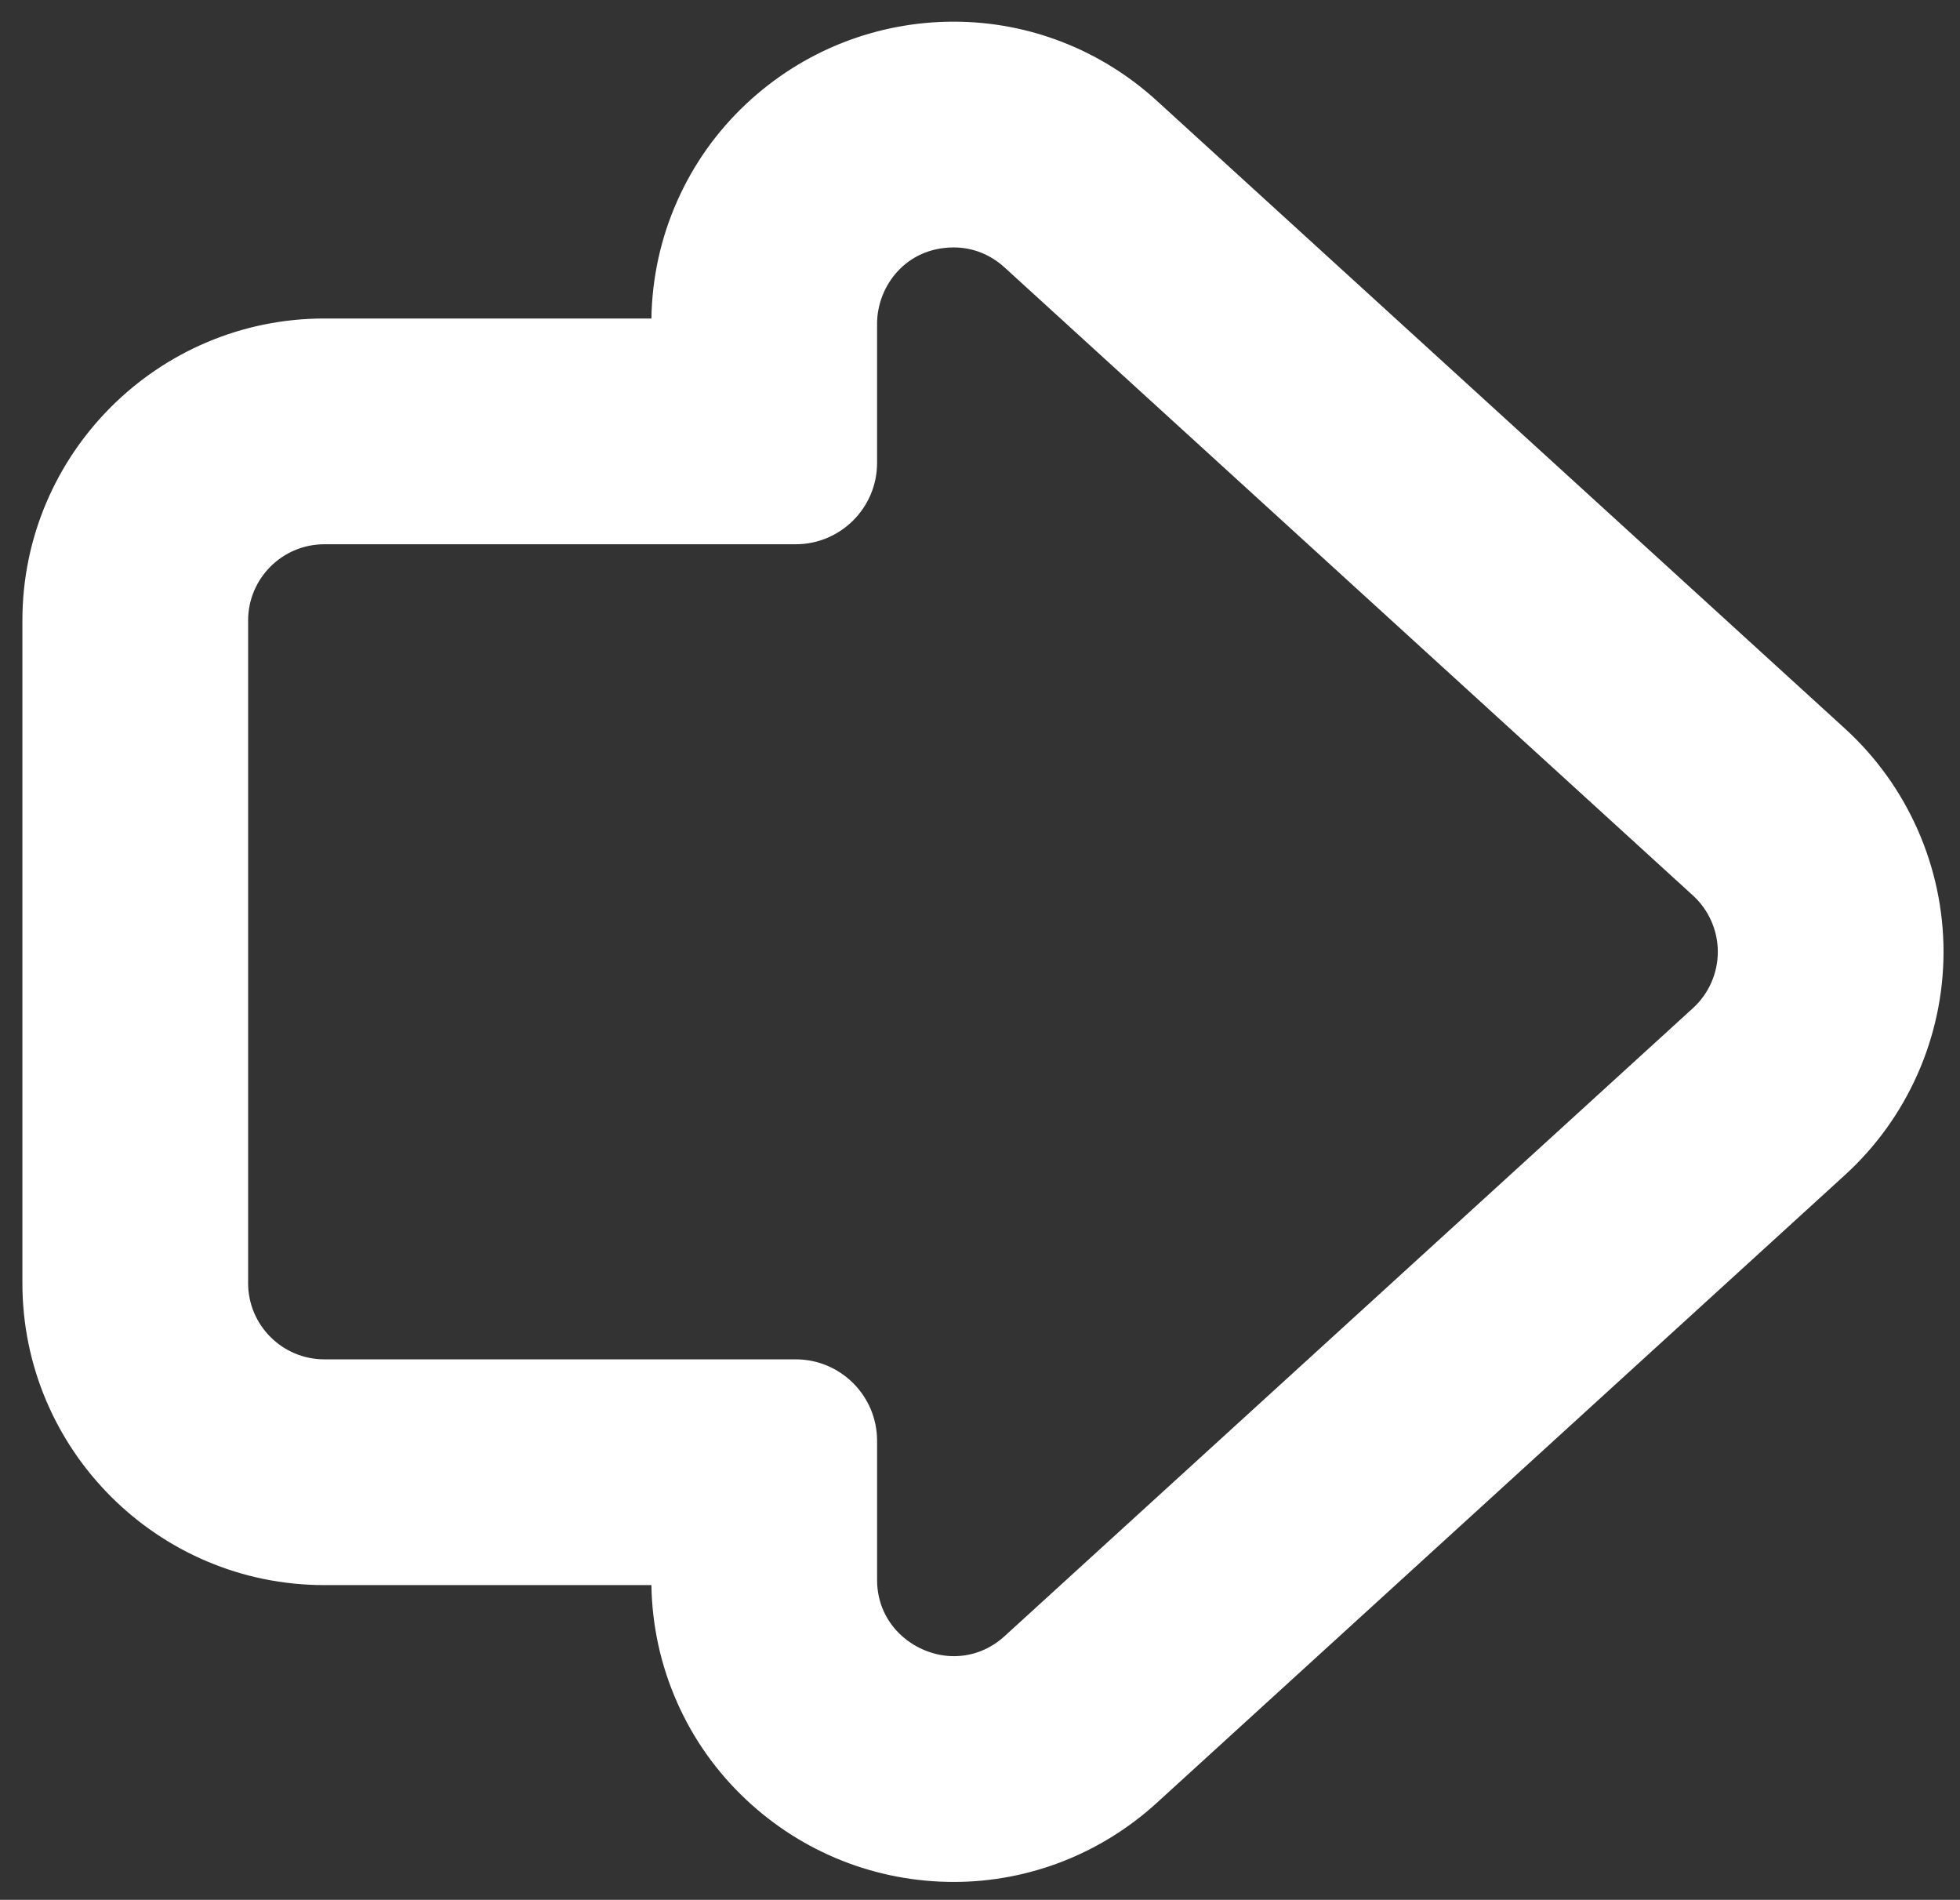 <?xml version="1.0" encoding="utf-8"?>
<!-- Generator: Adobe Illustrator 15.1.0, SVG Export Plug-In . SVG Version: 6.00 Build 0)  -->
<!DOCTYPE svg PUBLIC "-//W3C//DTD SVG 1.1//EN" "http://www.w3.org/Graphics/SVG/1.1/DTD/svg11.dtd">
<svg version="1.1" id="Capa_1" xmlns="http://www.w3.org/2000/svg" xmlns:xlink="http://www.w3.org/1999/xlink" x="0px" y="0px"
	 width="518px" height="502px" viewBox="155.5 148.5 518 502" enable-background="new 155.5 148.5 518 502" xml:space="preserve">
<rect x="155.5" y="148.5" width="518" height="502" fill="#333333" stroke="none"/>
<g>
	<path fill="#FFFFFF" d="M241.213,566.66h87.115c0.095,10.942,2.369,21.51,6.76,31.42c4.279,9.656,10.368,18.229,18.097,25.48
		c14.799,13.887,34.112,21.532,54.382,21.532c19.66,0,38.549-7.354,53.188-20.706L642.67,458.449
		c16.396-14.954,25.799-36.258,25.799-58.449s-9.404-43.495-25.799-58.451L460.754,175.612
		c-14.639-13.352-33.527-20.705-53.188-20.705c-20.27,0-39.583,7.646-54.382,21.531c-7.729,7.251-13.818,15.825-18.097,25.482
		c-4.391,9.909-6.664,20.474-6.759,31.417h-87.115c-43.624,0-79.114,35.491-79.114,79.114v175.093
		C162.1,531.172,197.589,566.66,241.213,566.66z M220.393,312.453c0-11.498,9.321-20.819,20.819-20.819h124.586
		c11.498,0,20.819-9.321,20.819-20.819v-36.751c0-12.478,10.219-20.86,20.949-20.86c4.825,0,9.755,1.697,13.902,5.479
		l181.915,165.937c9.052,8.257,9.052,22.506,0,30.763L421.469,581.32c-4.147,3.781-9.074,5.477-13.902,5.477
		c-10.727,0-20.949-8.382-20.949-20.86v-36.751c0-11.497-9.321-20.821-20.819-20.821H241.212c-11.498,0-20.819-9.32-20.819-20.817
		V312.453z"/>
	<path fill="#FFFFFF" d="M407.567,645.771c-20.443,0-39.923-7.712-54.849-21.717c-7.794-7.311-13.936-15.958-18.253-25.701
		c-4.338-9.787-6.628-20.218-6.811-31.014h-86.443c-43.999,0-79.794-35.796-79.794-79.796V312.452
		c0-43.999,35.796-79.794,79.794-79.794h86.443c0.183-10.795,2.471-21.225,6.81-31.013c4.316-9.74,10.457-18.389,18.253-25.704
		c14.926-14.003,34.405-21.715,54.849-21.715c19.829,0,38.881,7.417,53.646,20.882l181.914,165.937
		c16.536,15.085,26.021,36.572,26.021,58.953s-9.484,43.869-26.021,58.951L461.214,624.889
		C446.448,638.355,427.396,645.771,407.567,645.771z M241.213,234.019c-43.249,0-78.434,35.185-78.434,78.434v175.093
		c0,43.249,35.185,78.436,78.434,78.436h87.789l0.006,0.675c0.095,10.848,2.35,21.328,6.702,31.15
		c4.244,9.574,10.28,18.072,17.941,25.258c14.673,13.767,33.82,21.348,53.917,21.348c19.488,0,38.215-7.289,52.729-20.528
		l181.915-165.937c16.254-14.827,25.576-35.947,25.576-57.946s-9.322-43.119-25.576-57.947L460.296,176.114
		c-14.515-13.237-33.241-20.527-52.729-20.527c-20.097,0-39.245,7.581-53.917,21.348c-7.662,7.189-13.699,15.688-17.941,25.261
		c-4.352,9.821-6.605,20.3-6.7,31.147l-0.006,0.675H241.213L241.213,234.019z M407.566,587.478
		c-13.36,0-21.629-11.182-21.629-21.541v-36.751c0-11.105-9.034-20.141-20.139-20.141H241.212c-11.855,0-21.5-9.644-21.5-21.498
		V312.453c0-11.854,9.645-21.5,21.5-21.5h124.586c11.105,0,20.139-9.034,20.139-20.139v-36.751c0-10.359,8.269-21.541,21.629-21.541
		c5.338,0,10.304,1.957,14.361,5.657l181.915,165.937c4.455,4.064,7.01,9.853,7.01,15.883s-2.555,11.82-7.01,15.884L421.928,581.822
		C417.87,585.522,412.904,587.478,407.566,587.478z M241.213,292.313c-11.105,0-20.139,9.035-20.139,20.139v175.095
		c0,11.104,9.036,20.138,20.139,20.138H365.8c11.854,0,21.5,9.645,21.5,21.501v36.751c0,12.465,10.52,20.18,20.268,20.18
		c4.993,0,9.643-1.833,13.444-5.3l181.915-165.939c4.173-3.808,6.566-9.231,6.566-14.88c0-5.646-2.394-11.071-6.566-14.877
		L421.011,219.184c-3.804-3.469-8.452-5.302-13.444-5.302c-12.686,0-20.269,10.262-20.269,20.18v36.751
		c0,11.855-9.645,21.5-21.5,21.5H241.213z"/>
</g>
</svg>
